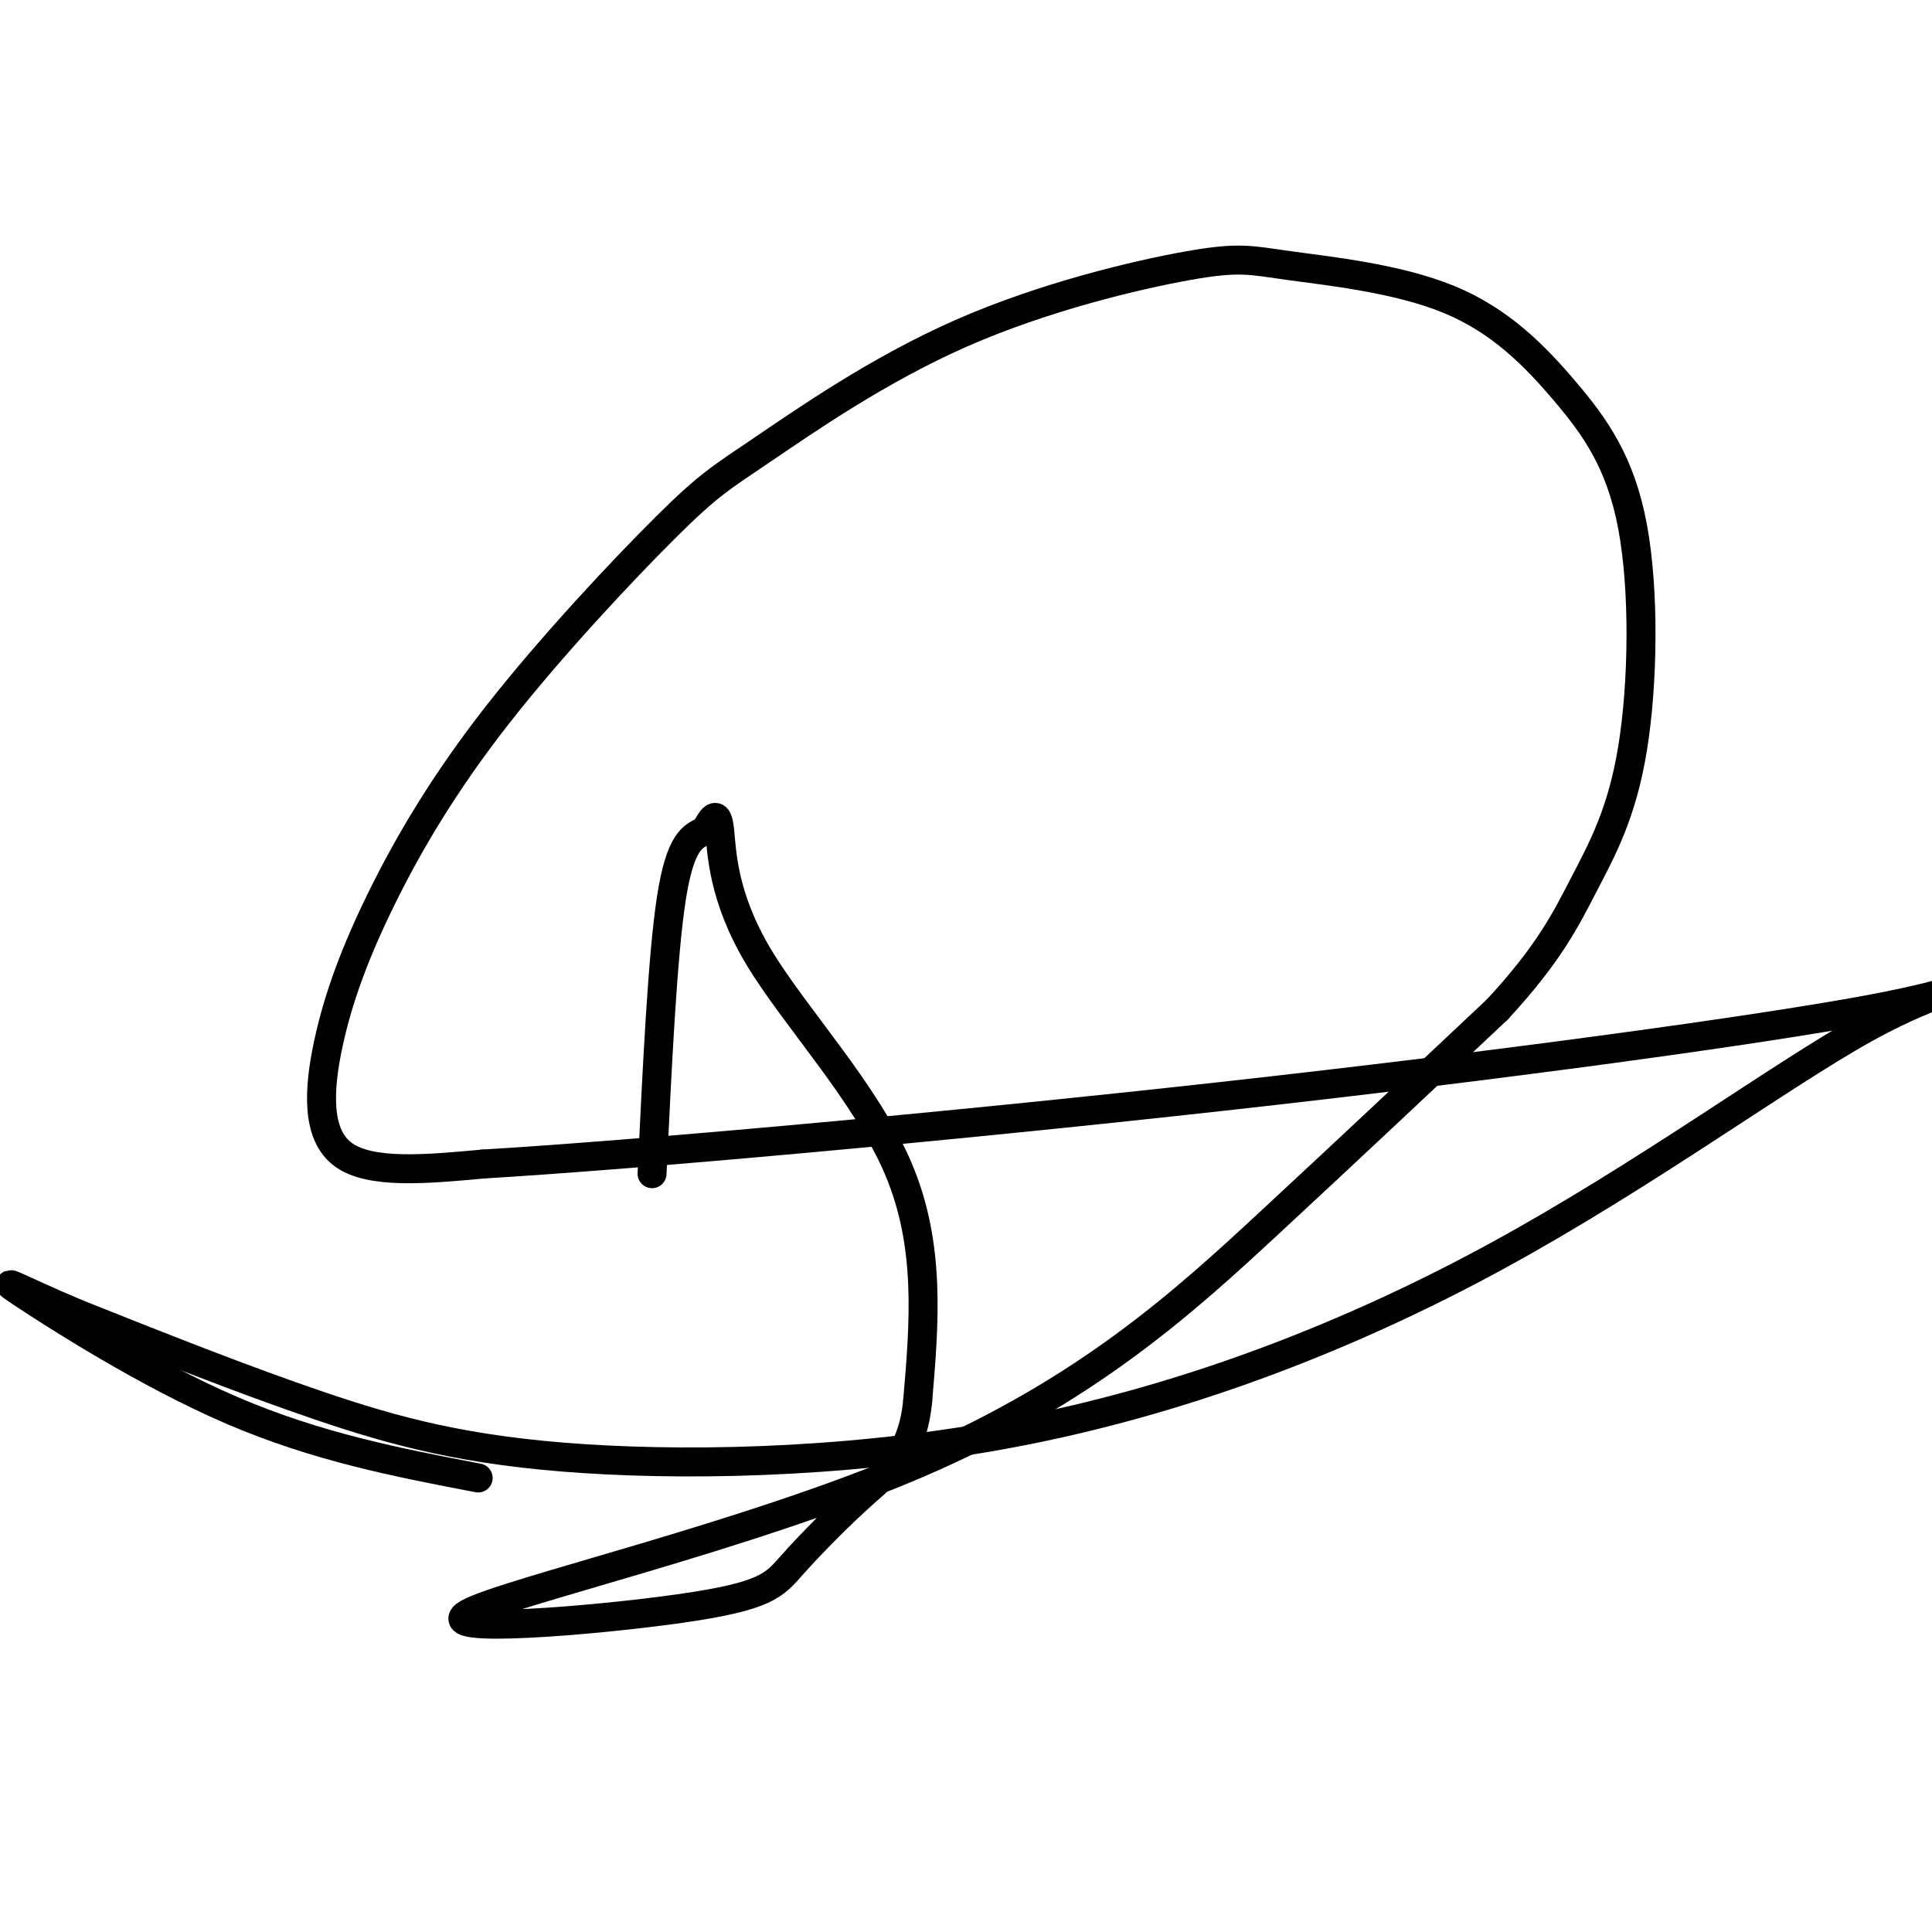<svg viewBox='0 0 400 400' version='1.1' xmlns='http://www.w3.org/2000/svg' xmlns:xlink='http://www.w3.org/1999/xlink'><g fill='none' stroke='#000000' stroke-width='6' stroke-linecap='round' stroke-linejoin='round'><path d='M135,243c1.083,-22.583 2.167,-45.167 4,-57c1.833,-11.833 4.417,-12.917 7,-14'/><path d='M146,172c1.727,-3.193 2.545,-4.175 3,0c0.455,4.175 0.545,13.509 8,26c7.455,12.491 22.273,28.140 29,44c6.727,15.860 5.364,31.930 4,48'/><path d='M190,290c-1.056,10.937 -5.695,14.280 -11,19c-5.305,4.720 -11.276,10.816 -15,15c-3.724,4.184 -5.202,6.455 -23,9c-17.798,2.545 -51.915,5.362 -44,1c7.915,-4.362 57.862,-15.905 93,-31c35.138,-15.095 55.468,-33.741 73,-50c17.532,-16.259 32.266,-30.129 47,-44'/><path d='M310,209c10.783,-11.643 14.242,-18.749 18,-26c3.758,-7.251 7.816,-14.646 10,-28c2.184,-13.354 2.493,-32.669 0,-46c-2.493,-13.331 -7.787,-20.680 -14,-28c-6.213,-7.320 -13.345,-14.612 -24,-19c-10.655,-4.388 -24.832,-5.873 -33,-7c-8.168,-1.127 -10.326,-1.897 -21,0c-10.674,1.897 -29.863,6.460 -47,14c-17.137,7.540 -32.223,18.056 -41,24c-8.777,5.944 -11.244,7.314 -20,16c-8.756,8.686 -23.799,24.687 -35,39c-11.201,14.313 -18.559,26.940 -24,38c-5.441,11.060 -8.965,20.555 -11,30c-2.035,9.445 -2.581,18.842 3,23c5.581,4.158 17.291,3.079 29,2'/><path d='M100,241c31.235,-1.869 94.821,-7.543 153,-14c58.179,-6.457 110.949,-13.699 134,-18c23.051,-4.301 16.381,-5.663 -1,4c-17.381,9.663 -45.475,30.349 -76,47c-30.525,16.651 -63.481,29.267 -97,36c-33.519,6.733 -67.601,7.582 -92,6c-24.399,-1.582 -39.114,-5.595 -55,-11c-15.886,-5.405 -32.943,-12.203 -50,-19'/><path d='M16,272c-12.179,-5.107 -17.625,-8.375 -11,-4c6.625,4.375 25.321,16.393 43,24c17.679,7.607 34.339,10.804 51,14'/></g>
</svg>